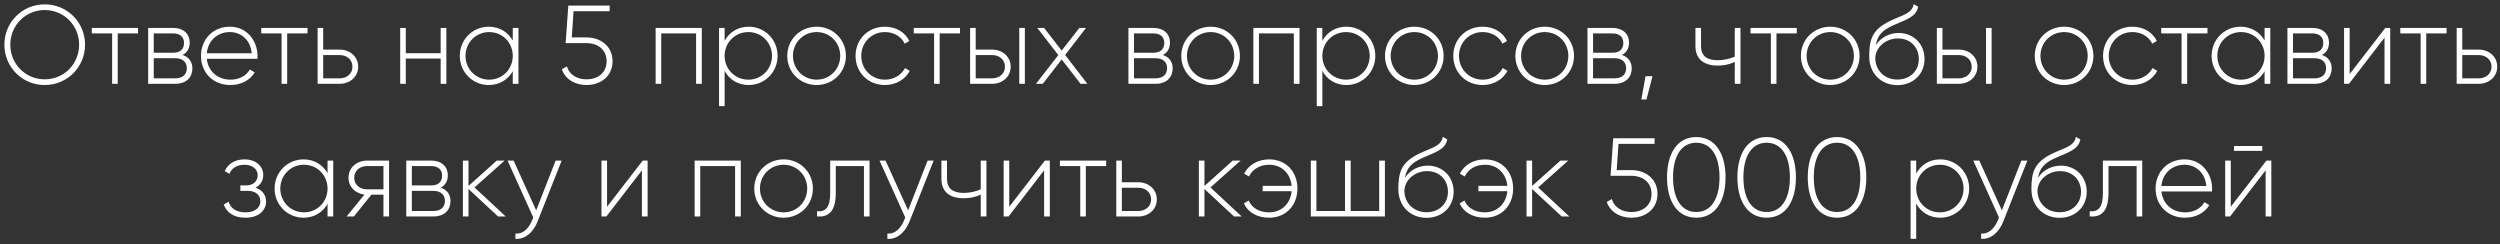 <?xml version="1.0" encoding="UTF-8"?> <svg xmlns="http://www.w3.org/2000/svg" width="358" height="35" viewBox="0 0 358 35" fill="none"><rect x="0" y="0" width="358" height="35" fill="#333333" stroke="none"/><path d="M6.403 12.176C3.171 12.176 0.627 9.6 0.627 6.4C0.627 3.2 3.171 0.624 6.403 0.624C9.635 0.624 12.179 3.2 12.179 6.4C12.179 9.6 9.635 12.176 6.403 12.176ZM6.403 11.36C9.171 11.36 11.331 9.152 11.331 6.4C11.331 3.648 9.171 1.44 6.403 1.44C3.635 1.44 1.475 3.648 1.475 6.4C1.475 9.152 3.635 11.36 6.403 11.36ZM19.77 4V4.784H16.858V12H16.058V4.784H13.146V4H19.77ZM26.144 7.872C27.072 8.176 27.552 8.88 27.552 9.792C27.552 11.008 26.752 12 25.088 12H21.216V4H24.784C26.352 4 27.168 4.928 27.168 6.096C27.168 6.88 26.832 7.536 26.144 7.872ZM24.784 4.784H22.016V7.552H24.784C25.808 7.552 26.352 7.04 26.352 6.144C26.352 5.296 25.792 4.784 24.784 4.784ZM25.088 11.216C26.16 11.216 26.752 10.672 26.752 9.76C26.752 8.88 26.144 8.336 25.088 8.336H22.016V11.216H25.088ZM32.926 3.824C35.358 3.824 36.878 5.84 36.878 8.032C36.878 8.16 36.862 8.288 36.862 8.416H29.614C29.806 10.224 31.182 11.408 33.006 11.408C34.318 11.408 35.31 10.8 35.774 9.952L36.478 10.368C35.822 11.456 34.574 12.176 32.99 12.176C30.526 12.176 28.782 10.416 28.782 8C28.782 5.648 30.478 3.824 32.926 3.824ZM32.926 4.592C31.102 4.592 29.774 5.856 29.614 7.632H36.046C35.87 5.68 34.494 4.592 32.926 4.592ZM44.035 4V4.784H41.123V12H40.323V4.784H37.411V4H44.035ZM48.65 7.104C50.074 7.104 51.29 8.08 51.29 9.552C51.29 11.024 50.074 12 48.65 12H45.482V4H46.282V7.104H48.65ZM48.65 11.216C49.658 11.216 50.474 10.56 50.474 9.552C50.474 8.528 49.658 7.888 48.65 7.888H46.282V11.216H48.65ZM63.102 4H63.918V12H63.102V8.384H58.11V12H57.31V4H58.11V7.616H63.102V4ZM73.428 4H74.244V12H73.428V10.192C72.756 11.392 71.524 12.176 69.988 12.176C67.716 12.176 65.844 10.368 65.844 8C65.844 5.632 67.716 3.824 69.988 3.824C71.524 3.824 72.756 4.608 73.428 5.808V4ZM70.052 11.408C71.956 11.408 73.428 9.904 73.428 8C73.428 6.096 71.956 4.592 70.052 4.592C68.148 4.592 66.66 6.096 66.66 8C66.66 9.904 68.148 11.408 70.052 11.408ZM83.99 5.36C86.006 5.36 87.718 6.608 87.718 8.768C87.718 10.928 86.006 12.176 83.99 12.176C82.39 12.176 80.966 11.392 80.454 9.92L81.174 9.504C81.542 10.704 82.614 11.36 83.99 11.36C85.654 11.36 86.87 10.384 86.87 8.768C86.87 7.152 85.654 6.176 83.99 6.176H80.998L81.382 0.8H87.302V1.6H82.134L81.878 5.36H83.99ZM100.496 4V12H99.68V4.784H94.688V12H93.888V4H100.496ZM107.206 3.824C109.494 3.824 111.35 5.632 111.35 8C111.35 10.368 109.494 12.176 107.206 12.176C105.654 12.176 104.422 11.376 103.766 10.144V15.2H102.966V4H103.766V5.856C104.422 4.624 105.654 3.824 107.206 3.824ZM107.158 11.408C109.062 11.408 110.55 9.904 110.55 8C110.55 6.096 109.062 4.592 107.158 4.592C105.254 4.592 103.766 6.096 103.766 8C103.766 9.904 105.254 11.408 107.158 11.408ZM116.943 12.176C114.607 12.176 112.735 10.368 112.735 8C112.735 5.632 114.607 3.824 116.943 3.824C119.263 3.824 121.135 5.632 121.135 8C121.135 10.368 119.263 12.176 116.943 12.176ZM116.943 11.408C118.847 11.408 120.319 9.904 120.319 8C120.319 6.096 118.847 4.592 116.943 4.592C115.039 4.592 113.551 6.096 113.551 8C113.551 9.904 115.039 11.408 116.943 11.408ZM126.724 12.176C124.308 12.176 122.516 10.368 122.516 8C122.516 5.632 124.308 3.824 126.724 3.824C128.292 3.824 129.636 4.624 130.212 5.872L129.556 6.256C129.092 5.248 128.004 4.592 126.724 4.592C124.788 4.592 123.332 6.096 123.332 8C123.332 9.904 124.788 11.408 126.724 11.408C128.02 11.408 129.076 10.736 129.604 9.744L130.276 10.144C129.636 11.376 128.292 12.176 126.724 12.176ZM137.473 4V4.784H134.561V12H133.761V4.784H130.849V4H137.473ZM142.088 7.104C143.512 7.104 144.728 8.08 144.728 9.552C144.728 11.024 143.512 12 142.088 12H138.92V4H139.72V7.104H142.088ZM145.96 4H146.76V12H145.96V4ZM142.088 11.216C143.096 11.216 143.912 10.56 143.912 9.552C143.912 8.528 143.096 7.888 142.088 7.888H139.72V11.216H142.088ZM155.712 12H154.736L152.032 8.512L149.328 12H148.352L151.552 7.888L148.544 4H149.52L152.032 7.248L154.56 4H155.52L152.528 7.872L155.712 12ZM166.519 7.872C167.447 8.176 167.927 8.88 167.927 9.792C167.927 11.008 167.127 12 165.463 12H161.591V4H165.159C166.727 4 167.543 4.928 167.543 6.096C167.543 6.88 167.207 7.536 166.519 7.872ZM165.159 4.784H162.391V7.552H165.159C166.183 7.552 166.727 7.04 166.727 6.144C166.727 5.296 166.167 4.784 165.159 4.784ZM165.463 11.216C166.535 11.216 167.127 10.672 167.127 9.76C167.127 8.88 166.519 8.336 165.463 8.336H162.391V11.216H165.463ZM173.365 12.176C171.029 12.176 169.157 10.368 169.157 8C169.157 5.632 171.029 3.824 173.365 3.824C175.685 3.824 177.557 5.632 177.557 8C177.557 10.368 175.685 12.176 173.365 12.176ZM173.365 11.408C175.269 11.408 176.741 9.904 176.741 8C176.741 6.096 175.269 4.592 173.365 4.592C171.461 4.592 169.973 6.096 169.973 8C169.973 9.904 171.461 11.408 173.365 11.408ZM186.09 4V12H185.274V4.784H180.282V12H179.482V4H186.09ZM192.8 3.824C195.088 3.824 196.944 5.632 196.944 8C196.944 10.368 195.088 12.176 192.8 12.176C191.248 12.176 190.016 11.376 189.36 10.144V15.2H188.56V4H189.36V5.856C190.016 4.624 191.248 3.824 192.8 3.824ZM192.752 11.408C194.656 11.408 196.144 9.904 196.144 8C196.144 6.096 194.656 4.592 192.752 4.592C190.848 4.592 189.36 6.096 189.36 8C189.36 9.904 190.848 11.408 192.752 11.408ZM202.537 12.176C200.201 12.176 198.329 10.368 198.329 8C198.329 5.632 200.201 3.824 202.537 3.824C204.857 3.824 206.729 5.632 206.729 8C206.729 10.368 204.857 12.176 202.537 12.176ZM202.537 11.408C204.441 11.408 205.913 9.904 205.913 8C205.913 6.096 204.441 4.592 202.537 4.592C200.633 4.592 199.145 6.096 199.145 8C199.145 9.904 200.633 11.408 202.537 11.408ZM212.318 12.176C209.902 12.176 208.11 10.368 208.11 8C208.11 5.632 209.902 3.824 212.318 3.824C213.886 3.824 215.23 4.624 215.806 5.872L215.15 6.256C214.686 5.248 213.598 4.592 212.318 4.592C210.382 4.592 208.926 6.096 208.926 8C208.926 9.904 210.382 11.408 212.318 11.408C213.614 11.408 214.67 10.736 215.198 9.744L215.87 10.144C215.23 11.376 213.886 12.176 212.318 12.176ZM221.209 12.176C218.873 12.176 217.001 10.368 217.001 8C217.001 5.632 218.873 3.824 221.209 3.824C223.529 3.824 225.401 5.632 225.401 8C225.401 10.368 223.529 12.176 221.209 12.176ZM221.209 11.408C223.113 11.408 224.585 9.904 224.585 8C224.585 6.096 223.113 4.592 221.209 4.592C219.305 4.592 217.817 6.096 217.817 8C217.817 9.904 219.305 11.408 221.209 11.408ZM232.254 7.872C233.182 8.176 233.662 8.88 233.662 9.792C233.662 11.008 232.862 12 231.198 12H227.326V4H230.894C232.462 4 233.278 4.928 233.278 6.096C233.278 6.88 232.942 7.536 232.254 7.872ZM230.894 4.784H228.126V7.552H230.894C231.918 7.552 232.462 7.04 232.462 6.144C232.462 5.296 231.902 4.784 230.894 4.784ZM231.198 11.216C232.27 11.216 232.862 10.672 232.862 9.76C232.862 8.88 232.254 8.336 231.198 8.336H228.126V11.216H231.198ZM236.639 10.912L235.775 14.24H235.039L235.647 10.912H236.639ZM248.419 4H249.235V12H248.419V8.864C247.715 9.216 246.851 9.392 245.987 9.392C243.955 9.392 242.787 8.432 242.787 6.608V4H243.587V6.608C243.587 8 244.435 8.624 245.955 8.624C246.803 8.624 247.667 8.448 248.419 8.112V4ZM257.301 4V4.784H254.389V12H253.589V4.784H250.677V4H257.301ZM262.099 12.176C259.763 12.176 257.891 10.368 257.891 8C257.891 5.632 259.763 3.824 262.099 3.824C264.419 3.824 266.291 5.632 266.291 8C266.291 10.368 264.419 12.176 262.099 12.176ZM262.099 11.408C264.003 11.408 265.475 9.904 265.475 8C265.475 6.096 264.003 4.592 262.099 4.592C260.195 4.592 258.707 6.096 258.707 8C258.707 9.904 260.195 11.408 262.099 11.408ZM271.704 12.192C269.432 12.192 267.672 10.56 267.672 8.08C267.672 5.584 268.12 4.24 270.664 2.992C272.408 2.16 273.816 1.952 274.04 0.592L274.68 0.96C274.408 2.496 272.728 2.88 271.096 3.632C269.528 4.336 268.872 5.056 268.616 6.464C269.416 5.216 270.776 4.72 271.88 4.72C273.992 4.72 275.592 6.272 275.592 8.464C275.592 10.608 273.96 12.192 271.704 12.192ZM271.704 11.392C273.512 11.392 274.776 10.16 274.776 8.464C274.776 6.752 273.56 5.504 271.784 5.504C270.232 5.504 268.664 6.56 268.536 8.256C268.536 10.096 269.88 11.392 271.704 11.392ZM280.525 7.104C281.949 7.104 283.165 8.08 283.165 9.552C283.165 11.024 281.949 12 280.525 12H277.357V4H278.157V7.104H280.525ZM284.397 4H285.197V12H284.397V4ZM280.525 11.216C281.533 11.216 282.349 10.56 282.349 9.552C282.349 8.528 281.533 7.888 280.525 7.888H278.157V11.216H280.525ZM295.584 12.176C293.248 12.176 291.376 10.368 291.376 8C291.376 5.632 293.248 3.824 295.584 3.824C297.904 3.824 299.776 5.632 299.776 8C299.776 10.368 297.904 12.176 295.584 12.176ZM295.584 11.408C297.488 11.408 298.96 9.904 298.96 8C298.96 6.096 297.488 4.592 295.584 4.592C293.68 4.592 292.192 6.096 292.192 8C292.192 9.904 293.68 11.408 295.584 11.408ZM305.365 12.176C302.949 12.176 301.157 10.368 301.157 8C301.157 5.632 302.949 3.824 305.365 3.824C306.933 3.824 308.277 4.624 308.853 5.872L308.197 6.256C307.733 5.248 306.645 4.592 305.365 4.592C303.429 4.592 301.973 6.096 301.973 8C301.973 9.904 303.429 11.408 305.365 11.408C306.661 11.408 307.717 10.736 308.245 9.744L308.917 10.144C308.277 11.376 306.933 12.176 305.365 12.176ZM316.113 4V4.784H313.201V12H312.401V4.784H309.489V4H316.113ZM324.288 4H325.104V12H324.288V10.192C323.616 11.392 322.384 12.176 320.848 12.176C318.576 12.176 316.704 10.368 316.704 8C316.704 5.632 318.576 3.824 320.848 3.824C322.384 3.824 323.616 4.608 324.288 5.808V4ZM320.912 11.408C322.816 11.408 324.288 9.904 324.288 8C324.288 6.096 322.816 4.592 320.912 4.592C319.008 4.592 317.52 6.096 317.52 8C317.52 9.904 319.008 11.408 320.912 11.408ZM332.488 7.872C333.416 8.176 333.896 8.88 333.896 9.792C333.896 11.008 333.096 12 331.432 12H327.56V4H331.128C332.696 4 333.512 4.928 333.512 6.096C333.512 6.88 333.176 7.536 332.488 7.872ZM331.128 4.784H328.36V7.552H331.128C332.152 7.552 332.696 7.04 332.696 6.144C332.696 5.296 332.136 4.784 331.128 4.784ZM331.432 11.216C332.504 11.216 333.096 10.672 333.096 9.76C333.096 8.88 332.488 8.336 331.432 8.336H328.36V11.216H331.432ZM341.574 4H342.278V12H341.462V5.392L336.374 12H335.67V4H336.47V10.608L341.574 4ZM350.348 4V4.784H347.436V12H346.636V4.784H343.724V4H350.348ZM354.963 7.104C356.387 7.104 357.603 8.08 357.603 9.552C357.603 11.024 356.387 12 354.963 12H351.795V4H352.595V7.104H354.963ZM354.963 11.216C355.971 11.216 356.787 10.56 356.787 9.552C356.787 8.528 355.971 7.888 354.963 7.888H352.595V11.216H354.963ZM36.58 26.872C37.556 27.192 38.1 27.944 38.1 28.856C38.1 30.072 37.124 31.176 35.156 31.176C33.364 31.176 32.436 30.344 32.036 29.288L32.724 28.888C33.028 29.784 33.764 30.408 35.156 30.408C36.516 30.408 37.284 29.736 37.284 28.808C37.284 27.944 36.612 27.336 35.524 27.336H34.42V26.552H35.22C36.26 26.552 36.9 25.976 36.9 25.08C36.9 24.232 36.148 23.592 35.012 23.592C33.956 23.592 33.188 24.056 32.852 24.888L32.18 24.504C32.612 23.528 33.556 22.824 35.012 22.824C36.708 22.824 37.7 23.864 37.7 25.048C37.7 25.832 37.316 26.52 36.58 26.872ZM46.905 23H47.721V31H46.905V29.192C46.233 30.392 45.001 31.176 43.465 31.176C41.193 31.176 39.321 29.368 39.321 27C39.321 24.632 41.193 22.824 43.465 22.824C45.001 22.824 46.233 23.608 46.905 24.808V23ZM43.529 30.408C45.433 30.408 46.905 28.904 46.905 27C46.905 25.096 45.433 23.592 43.529 23.592C41.625 23.592 40.137 25.096 40.137 27C40.137 28.904 41.625 30.408 43.529 30.408ZM55.713 23V31H54.913V27.88H53.185L50.673 31H49.633L52.193 27.864C50.929 27.72 49.905 26.792 49.905 25.448C49.905 23.976 51.121 23 52.545 23H55.713ZM52.545 27.112H54.913V23.784H52.545C51.537 23.784 50.721 24.44 50.721 25.448C50.721 26.472 51.537 27.112 52.545 27.112ZM63.105 26.872C64.033 27.176 64.513 27.88 64.513 28.792C64.513 30.008 63.713 31 62.049 31H58.177V23H61.745C63.313 23 64.129 23.928 64.129 25.096C64.129 25.88 63.793 26.536 63.105 26.872ZM61.745 23.784H58.977V26.552H61.745C62.769 26.552 63.313 26.04 63.313 25.144C63.313 24.296 62.753 23.784 61.745 23.784ZM62.049 30.216C63.121 30.216 63.713 29.672 63.713 28.76C63.713 27.88 63.105 27.336 62.049 27.336H58.977V30.216H62.049ZM72.415 31H71.327L67.087 27.064V31H66.287V23H67.087V26.632L71.135 23H72.255L67.951 26.84L72.415 31ZM79.565 23H80.429L76.973 31.736C76.365 33.272 75.181 34.312 73.805 34.2V33.448C74.877 33.544 75.693 32.744 76.189 31.576L76.365 31.144L72.685 23H73.549L76.781 30.12L79.565 23ZM92.034 23H92.738V31H91.922V24.392L86.834 31H86.13V23H86.93V29.608L92.034 23ZM106.082 23V31H105.266V23.784H100.274V31H99.474V23H106.082ZM112.216 31.176C109.88 31.176 108.008 29.368 108.008 27C108.008 24.632 109.88 22.824 112.216 22.824C114.536 22.824 116.408 24.632 116.408 27C116.408 29.368 114.536 31.176 112.216 31.176ZM112.216 30.408C114.12 30.408 115.592 28.904 115.592 27C115.592 25.096 114.12 23.592 112.216 23.592C110.312 23.592 108.824 25.096 108.824 27C108.824 28.904 110.312 30.408 112.216 30.408ZM124.517 23V31H123.717V23.784H119.685V27.64C119.685 30.44 118.501 31.112 116.997 31V30.248C118.229 30.36 118.885 29.704 118.885 27.64V23H124.517ZM132.83 23H133.694L130.238 31.736C129.63 33.272 128.446 34.312 127.07 34.2V33.448C128.142 33.544 128.958 32.744 129.454 31.576L129.63 31.144L125.95 23H126.814L130.046 30.12L132.83 23ZM140.442 23H141.258V31H140.442V27.864C139.738 28.216 138.874 28.392 138.01 28.392C135.978 28.392 134.81 27.432 134.81 25.608V23H135.61V25.608C135.61 27 136.458 27.624 137.978 27.624C138.826 27.624 139.69 27.448 140.442 27.112V23ZM149.628 23H150.332V31H149.516V24.392L144.428 31H143.724V23H144.524V29.608L149.628 23ZM158.402 23V23.784H155.49V31H154.69V23.784H151.778V23H158.402ZM163.017 26.104C164.441 26.104 165.657 27.08 165.657 28.552C165.657 30.024 164.441 31 163.017 31H159.849V23H160.649V26.104H163.017ZM163.017 30.216C164.025 30.216 164.841 29.56 164.841 28.552C164.841 27.528 164.025 26.888 163.017 26.888H160.649V30.216H163.017ZM177.805 31H176.717L172.477 27.064V31H171.677V23H172.477V26.632L176.525 23H177.645L173.341 26.84L177.805 31ZM181.743 22.824C184.207 22.824 185.791 24.632 185.791 27C185.791 29.368 184.191 31.176 181.727 31.176C179.999 31.176 178.687 30.376 178.127 29.128L178.815 28.712C179.231 29.72 180.271 30.408 181.727 30.408C183.583 30.408 184.799 29.096 184.959 27.384H180.815V26.616H184.959C184.799 24.904 183.599 23.592 181.743 23.592C180.399 23.592 179.343 24.248 178.863 25.272L178.159 24.872C178.783 23.624 180.111 22.824 181.743 22.824ZM197.501 23H198.317V31H187.709V23H188.509V30.216H192.605V23H193.421V30.216H197.501V23ZM204.275 31.192C202.003 31.192 200.243 29.56 200.243 27.08C200.243 24.584 200.691 23.24 203.235 21.992C204.979 21.16 206.387 20.952 206.611 19.592L207.251 19.96C206.979 21.496 205.299 21.88 203.667 22.632C202.099 23.336 201.443 24.056 201.187 25.464C201.987 24.216 203.347 23.72 204.451 23.72C206.563 23.72 208.163 25.272 208.163 27.464C208.163 29.608 206.531 31.192 204.275 31.192ZM204.275 30.392C206.083 30.392 207.347 29.16 207.347 27.464C207.347 25.752 206.131 24.504 204.355 24.504C202.803 24.504 201.235 25.56 201.107 27.256C201.107 29.096 202.451 30.392 204.275 30.392ZM212.634 22.824C215.098 22.824 216.682 24.632 216.682 27C216.682 29.368 215.082 31.176 212.618 31.176C210.89 31.176 209.578 30.376 209.018 29.128L209.706 28.712C210.122 29.72 211.162 30.408 212.618 30.408C214.474 30.408 215.69 29.096 215.85 27.384H211.706V26.616H215.85C215.69 24.904 214.49 23.592 212.634 23.592C211.29 23.592 210.234 24.248 209.754 25.272L209.05 24.872C209.674 23.624 211.002 22.824 212.634 22.824ZM224.727 31H223.639L219.399 27.064V31H218.599V23H219.399V26.632L223.447 23H224.567L220.263 26.84L224.727 31ZM233.623 24.36C235.639 24.36 237.351 25.608 237.351 27.768C237.351 29.928 235.639 31.176 233.623 31.176C232.023 31.176 230.599 30.392 230.087 28.92L230.807 28.504C231.175 29.704 232.247 30.36 233.623 30.36C235.287 30.36 236.503 29.384 236.503 27.768C236.503 26.152 235.287 25.176 233.623 25.176H230.631L231.015 19.8H236.935V20.6H231.767L231.511 24.36H233.623ZM242.907 31.176C240.219 31.176 238.715 28.856 238.715 25.4C238.715 21.944 240.219 19.624 242.907 19.624C245.595 19.624 247.099 21.944 247.099 25.4C247.099 28.856 245.595 31.176 242.907 31.176ZM242.907 30.36C244.987 30.36 246.235 28.536 246.235 25.4C246.235 22.264 244.987 20.44 242.907 20.44C240.827 20.44 239.579 22.264 239.579 25.4C239.579 28.536 240.827 30.36 242.907 30.36ZM252.985 31.176C250.297 31.176 248.793 28.856 248.793 25.4C248.793 21.944 250.297 19.624 252.985 19.624C255.673 19.624 257.177 21.944 257.177 25.4C257.177 28.856 255.673 31.176 252.985 31.176ZM252.985 30.36C255.065 30.36 256.313 28.536 256.313 25.4C256.313 22.264 255.065 20.44 252.985 20.44C250.905 20.44 249.657 22.264 249.657 25.4C249.657 28.536 250.905 30.36 252.985 30.36ZM263.063 31.176C260.375 31.176 258.871 28.856 258.871 25.4C258.871 21.944 260.375 19.624 263.063 19.624C265.751 19.624 267.255 21.944 267.255 25.4C267.255 28.856 265.751 31.176 263.063 31.176ZM263.063 30.36C265.143 30.36 266.391 28.536 266.391 25.4C266.391 22.264 265.143 20.44 263.063 20.44C260.983 20.44 259.735 22.264 259.735 25.4C259.735 28.536 260.983 30.36 263.063 30.36ZM277.839 22.824C280.127 22.824 281.983 24.632 281.983 27C281.983 29.368 280.127 31.176 277.839 31.176C276.287 31.176 275.055 30.376 274.399 29.144V34.2H273.599V23H274.399V24.856C275.055 23.624 276.287 22.824 277.839 22.824ZM277.791 30.408C279.695 30.408 281.183 28.904 281.183 27C281.183 25.096 279.695 23.592 277.791 23.592C275.887 23.592 274.399 25.096 274.399 27C274.399 28.904 275.887 30.408 277.791 30.408ZM289.455 23H290.319L286.863 31.736C286.255 33.272 285.071 34.312 283.695 34.2V33.448C284.767 33.544 285.583 32.744 286.079 31.576L286.255 31.144L282.575 23H283.439L286.671 30.12L289.455 23ZM294.931 31.192C292.659 31.192 290.899 29.56 290.899 27.08C290.899 24.584 291.347 23.24 293.891 21.992C295.635 21.16 297.043 20.952 297.267 19.592L297.907 19.96C297.635 21.496 295.955 21.88 294.323 22.632C292.755 23.336 292.099 24.056 291.843 25.464C292.643 24.216 294.003 23.72 295.107 23.72C297.219 23.72 298.819 25.272 298.819 27.464C298.819 29.608 297.187 31.192 294.931 31.192ZM294.931 30.392C296.739 30.392 298.003 29.16 298.003 27.464C298.003 25.752 296.787 24.504 295.011 24.504C293.459 24.504 291.891 25.56 291.763 27.256C291.763 29.096 293.107 30.392 294.931 30.392ZM306.767 23V31H305.967V23.784H301.935V27.64C301.935 30.44 300.751 31.112 299.247 31V30.248C300.479 30.36 301.135 29.704 301.135 27.64V23H306.767ZM312.824 22.824C315.256 22.824 316.776 24.84 316.776 27.032C316.776 27.16 316.76 27.288 316.76 27.416H309.512C309.704 29.224 311.08 30.408 312.904 30.408C314.216 30.408 315.208 29.8 315.672 28.952L316.376 29.368C315.72 30.456 314.472 31.176 312.888 31.176C310.424 31.176 308.68 29.416 308.68 27C308.68 24.648 310.376 22.824 312.824 22.824ZM312.824 23.592C311 23.592 309.672 24.856 309.512 26.632H315.944C315.768 24.68 314.392 23.592 312.824 23.592ZM319.91 21.608V20.904H323.958V21.608H319.91ZM324.55 23H325.254V31H324.438V24.392L319.35 31H318.646V23H319.446V29.608L324.55 23Z" fill="white"></path></svg> 